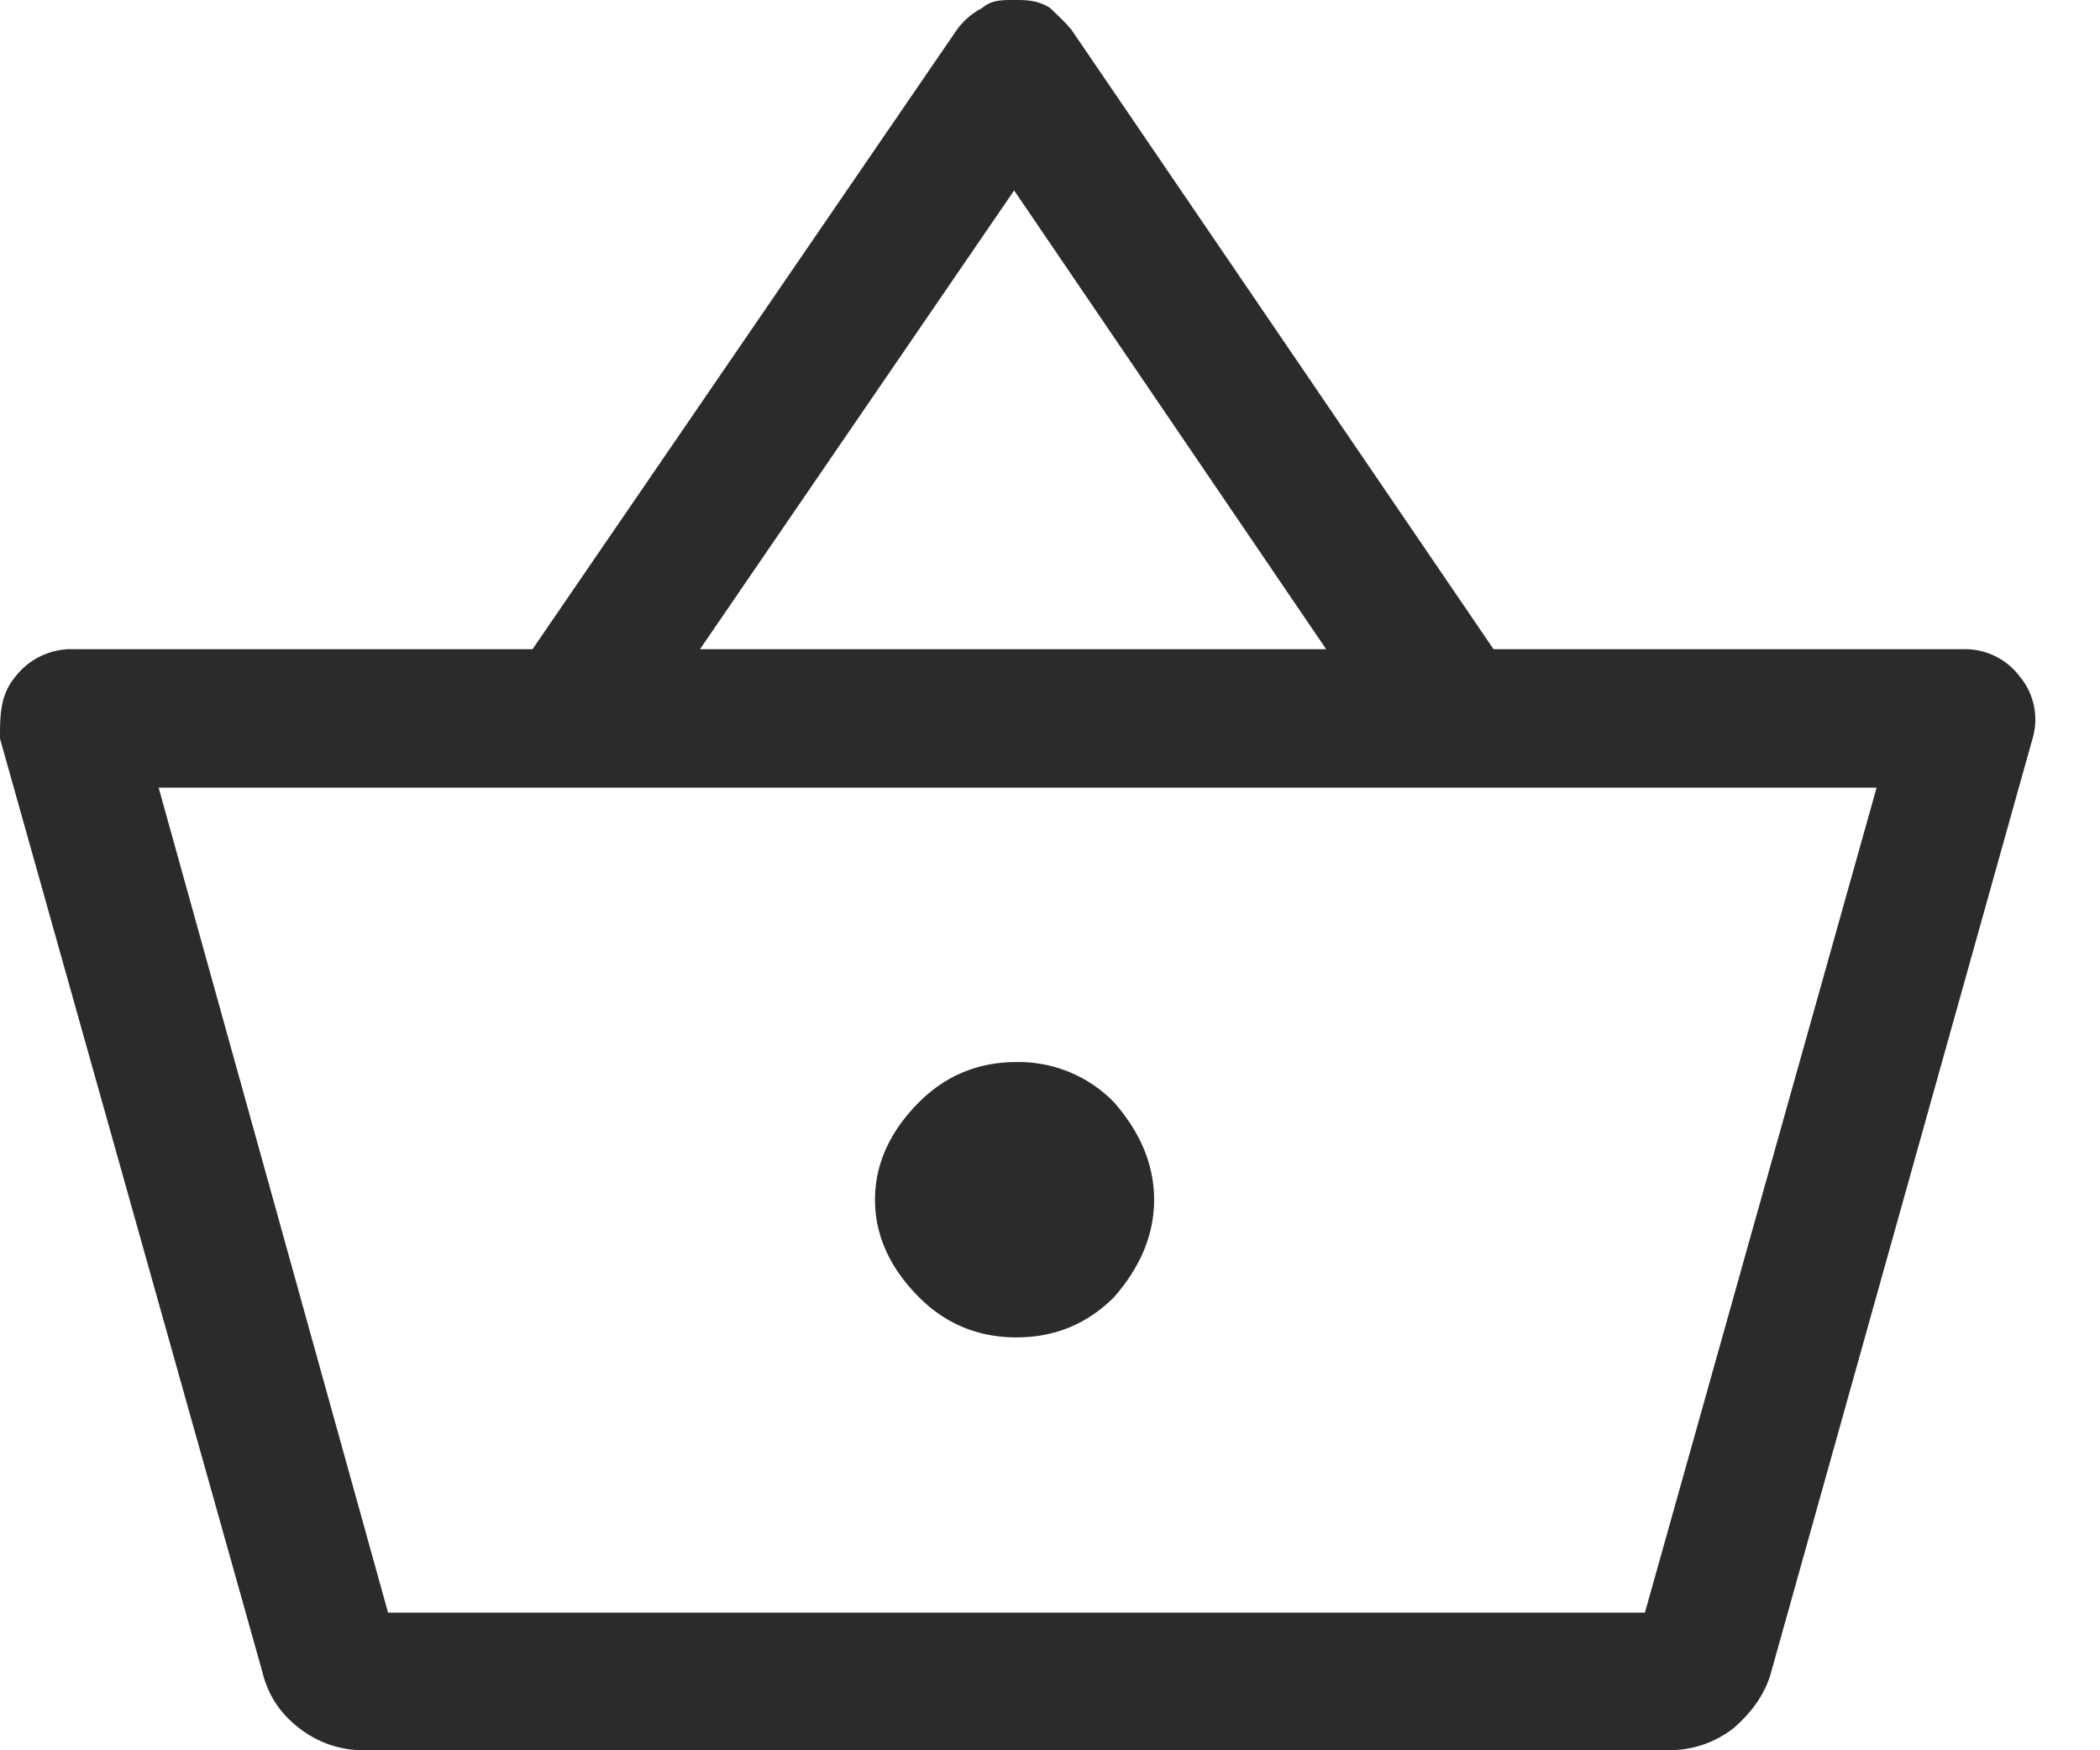 <svg xmlns="http://www.w3.org/2000/svg" width="24" height="20" viewBox="0 0 24 20"><g><g><path fill="#2b2b2b" d="M11.59 2.176l3.566 5.242H8zm.027 13.106c.437 0 .808-.153 1.114-.459.269-.306.459-.677.459-1.114 0-.437-.19-.808-.459-1.114a1.517 1.517 0 0 0-1.114-.459c-.437 0-.808.153-1.114.459-.306.306-.503.677-.503 1.114 0 .437.197.808.503 1.114.306.306.677.459 1.114.459zM1.813 9h19.634l-2.648 9.427H4.435zm17.248 11c.28 0 .529-.083.747-.249.192-.166.363-.38.433-.642L23.229 8.44a.765.765 0 0 0-.144-.707.782.782 0 0 0-.642-.315h-5.374L12.246.341C12.159.236 12.063.153 12 .09 11.853 0 11.73 0 11.59 0c-.14 0-.261 0-.366.092a.826.826 0 0 0-.289.249L6.086 7.418H.844a.809.809 0 0 0-.669.315C0 7.943 0 8.178 0 8.44L3 19.11c.063.262.207.476.426.642.218.166.467.249.747.249zM4.435 18.427h14.364"/></g></g></svg>